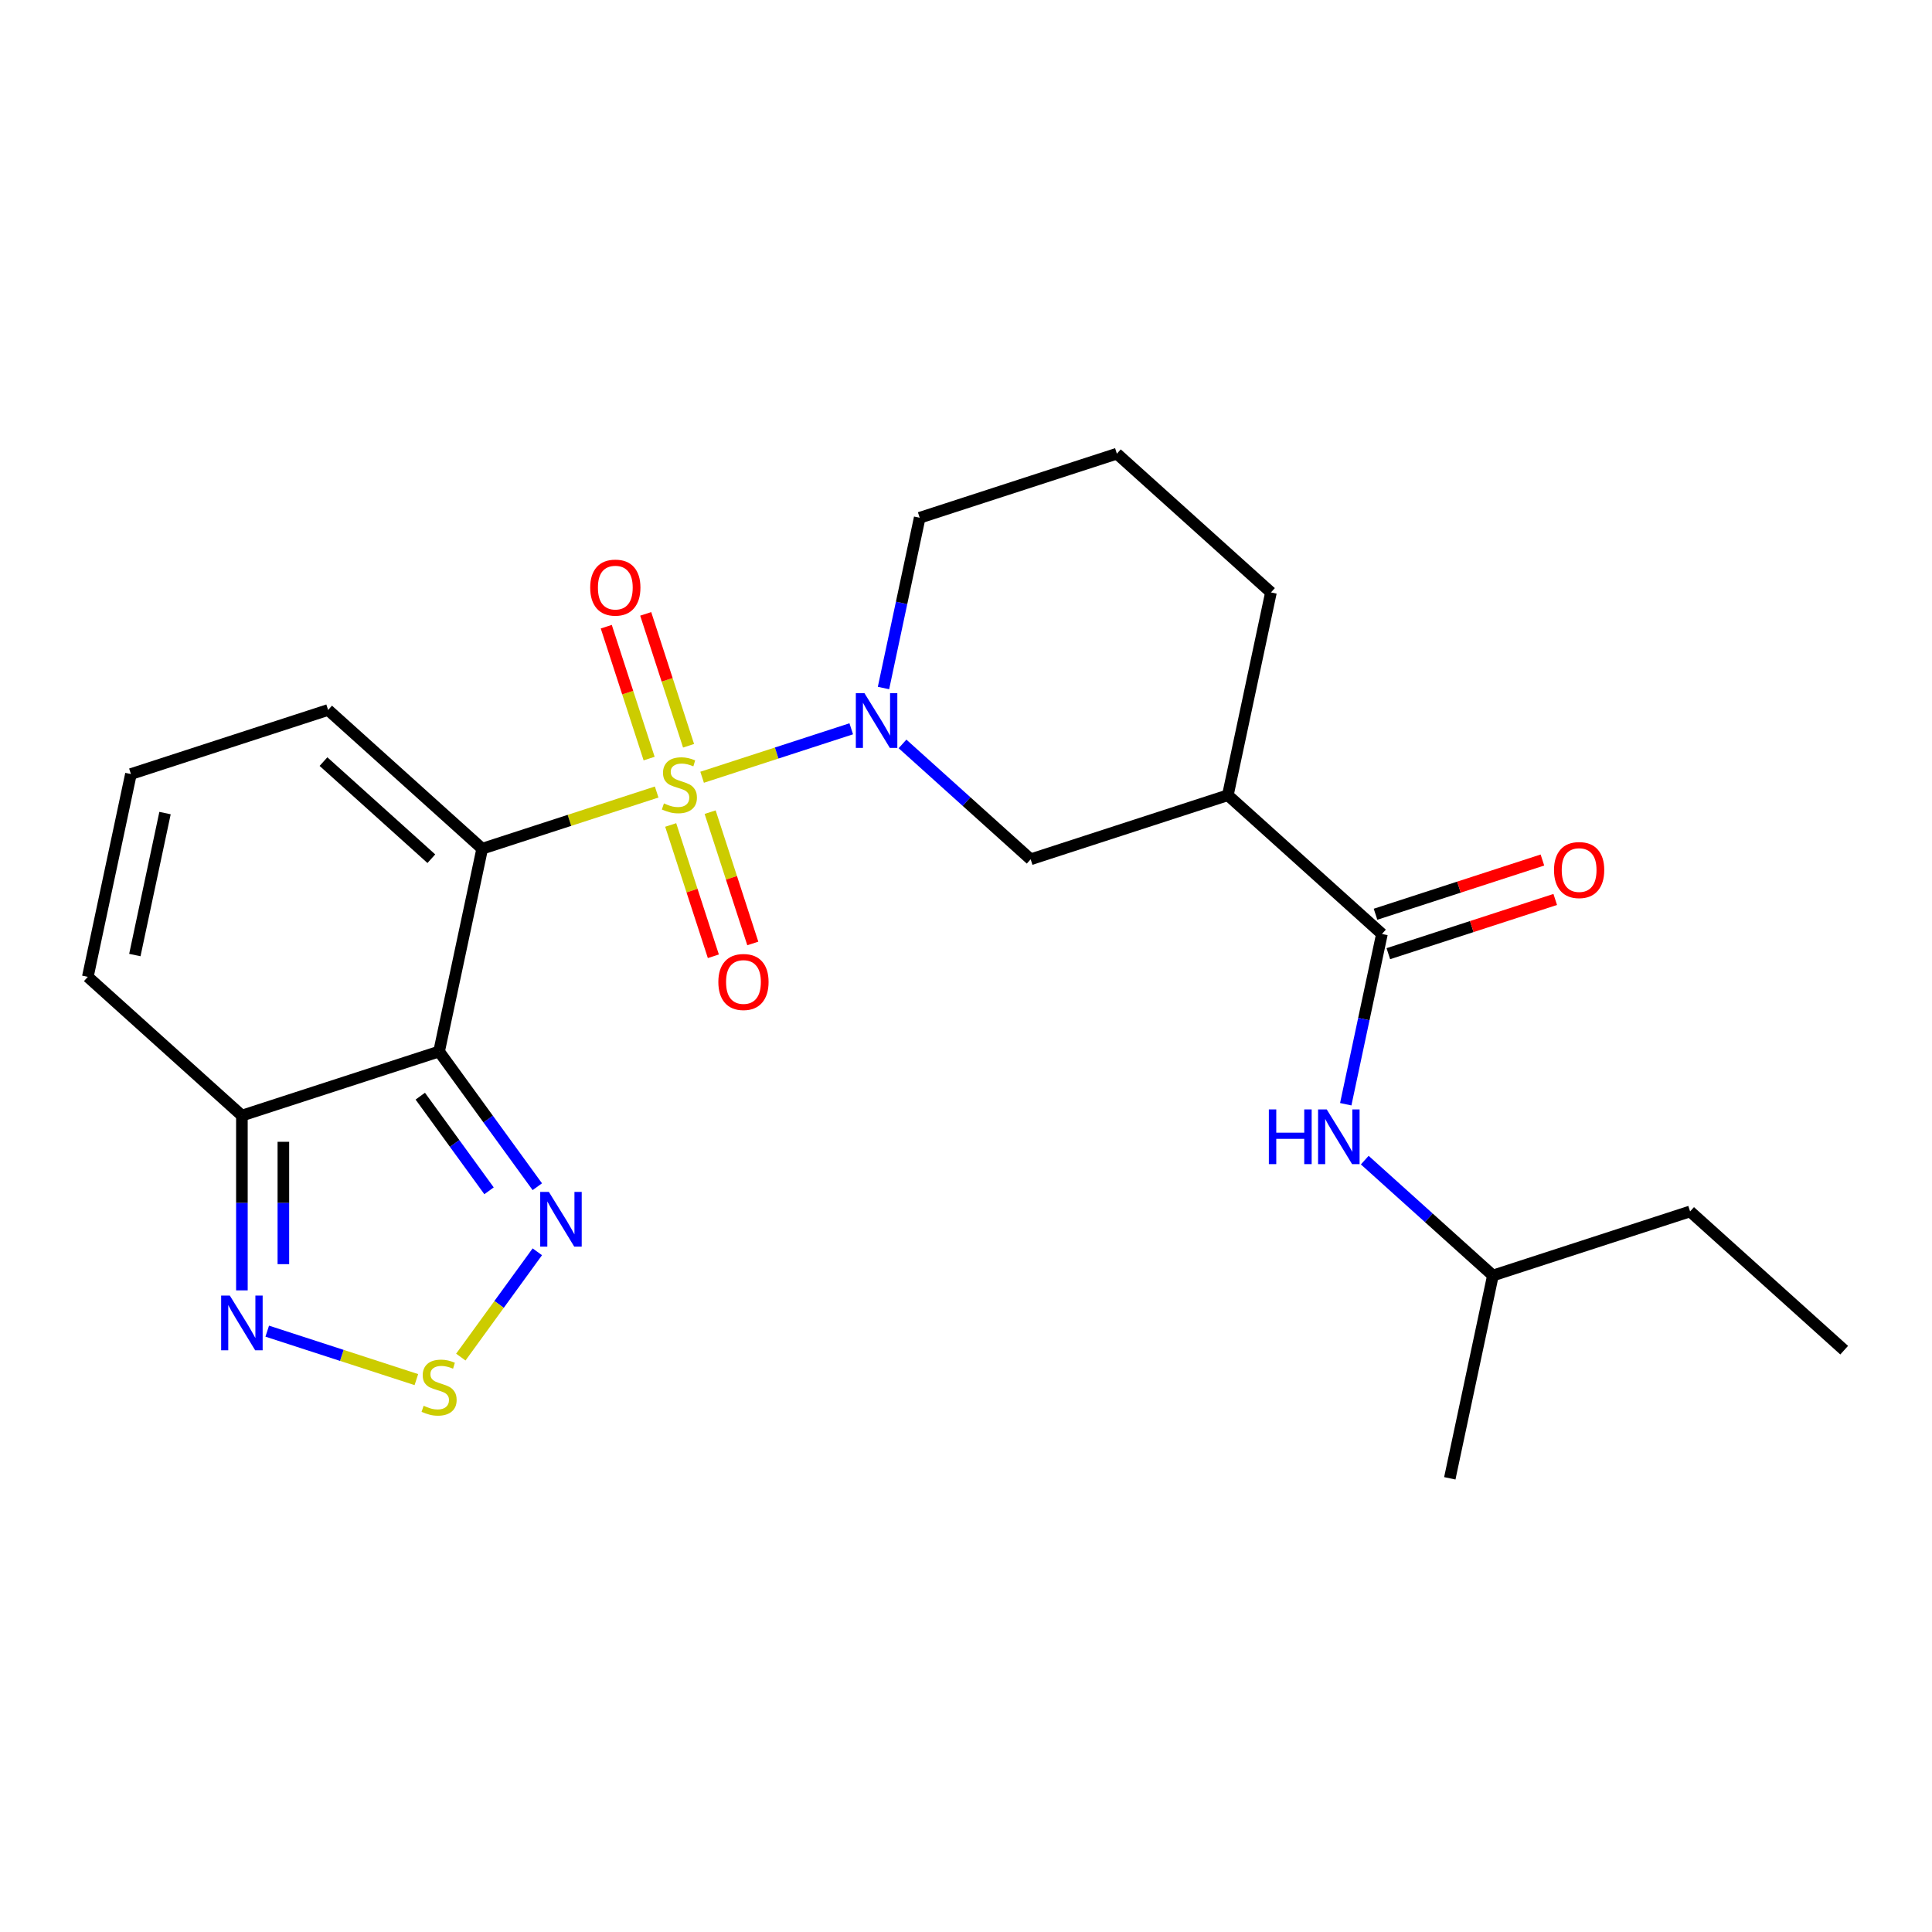 <?xml version='1.0' encoding='iso-8859-1'?>
<svg version='1.1' baseProfile='full'
              xmlns='http://www.w3.org/2000/svg'
                      xmlns:rdkit='http://www.rdkit.org/xml'
                      xmlns:xlink='http://www.w3.org/1999/xlink'
                  xml:space='preserve'
width='1000px' height='1000px' viewBox='0 0 1000 1000'>
<!-- END OF HEADER -->
<rect style='opacity:1.0;fill:#FFFFFF;stroke:none' width='1000' height='1000' x='0' y='0'> </rect>
<path class='bond-0' d='M 339.888,409.947 L 294.737,424.618' style='fill:none;fill-rule:evenodd;stroke:#CCCC00;stroke-width:6px;stroke-linecap:butt;stroke-linejoin:miter;stroke-opacity:1' />
<path class='bond-0' d='M 294.737,424.618 L 249.585,439.288' style='fill:none;fill-rule:evenodd;stroke:#000000;stroke-width:6px;stroke-linecap:butt;stroke-linejoin:miter;stroke-opacity:1' />
<path class='bond-2' d='M 363.414,402.303 L 402.008,389.763' style='fill:none;fill-rule:evenodd;stroke:#CCCC00;stroke-width:6px;stroke-linecap:butt;stroke-linejoin:miter;stroke-opacity:1' />
<path class='bond-2' d='M 402.008,389.763 L 440.602,377.223' style='fill:none;fill-rule:evenodd;stroke:#0000FF;stroke-width:6px;stroke-linecap:butt;stroke-linejoin:miter;stroke-opacity:1' />
<path class='bond-10' d='M 356.398,386.006 L 345.308,351.875' style='fill:none;fill-rule:evenodd;stroke:#CCCC00;stroke-width:6px;stroke-linecap:butt;stroke-linejoin:miter;stroke-opacity:1' />
<path class='bond-10' d='M 345.308,351.875 L 334.218,317.745' style='fill:none;fill-rule:evenodd;stroke:#FF0000;stroke-width:6px;stroke-linecap:butt;stroke-linejoin:miter;stroke-opacity:1' />
<path class='bond-10' d='M 335.985,392.639 L 324.895,358.508' style='fill:none;fill-rule:evenodd;stroke:#CCCC00;stroke-width:6px;stroke-linecap:butt;stroke-linejoin:miter;stroke-opacity:1' />
<path class='bond-10' d='M 324.895,358.508 L 313.805,324.377' style='fill:none;fill-rule:evenodd;stroke:#FF0000;stroke-width:6px;stroke-linecap:butt;stroke-linejoin:miter;stroke-opacity:1' />
<path class='bond-11' d='M 347.151,427.004 L 358.192,460.985' style='fill:none;fill-rule:evenodd;stroke:#CCCC00;stroke-width:6px;stroke-linecap:butt;stroke-linejoin:miter;stroke-opacity:1' />
<path class='bond-11' d='M 358.192,460.985 L 369.233,494.966' style='fill:none;fill-rule:evenodd;stroke:#FF0000;stroke-width:6px;stroke-linecap:butt;stroke-linejoin:miter;stroke-opacity:1' />
<path class='bond-11' d='M 367.564,420.372 L 378.605,454.352' style='fill:none;fill-rule:evenodd;stroke:#CCCC00;stroke-width:6px;stroke-linecap:butt;stroke-linejoin:miter;stroke-opacity:1' />
<path class='bond-11' d='M 378.605,454.352 L 389.646,488.333' style='fill:none;fill-rule:evenodd;stroke:#FF0000;stroke-width:6px;stroke-linecap:butt;stroke-linejoin:miter;stroke-opacity:1' />
<path class='bond-1' d='M 249.585,439.288 L 227.273,544.261' style='fill:none;fill-rule:evenodd;stroke:#000000;stroke-width:6px;stroke-linecap:butt;stroke-linejoin:miter;stroke-opacity:1' />
<path class='bond-12' d='M 249.585,439.288 L 169.833,367.479' style='fill:none;fill-rule:evenodd;stroke:#000000;stroke-width:6px;stroke-linecap:butt;stroke-linejoin:miter;stroke-opacity:1' />
<path class='bond-12' d='M 223.261,444.467 L 167.434,394.201' style='fill:none;fill-rule:evenodd;stroke:#000000;stroke-width:6px;stroke-linecap:butt;stroke-linejoin:miter;stroke-opacity:1' />
<path class='bond-3' d='M 227.273,544.261 L 252.694,579.251' style='fill:none;fill-rule:evenodd;stroke:#000000;stroke-width:6px;stroke-linecap:butt;stroke-linejoin:miter;stroke-opacity:1' />
<path class='bond-3' d='M 252.694,579.251 L 278.116,614.24' style='fill:none;fill-rule:evenodd;stroke:#0000FF;stroke-width:6px;stroke-linecap:butt;stroke-linejoin:miter;stroke-opacity:1' />
<path class='bond-3' d='M 217.535,567.374 L 235.33,591.867' style='fill:none;fill-rule:evenodd;stroke:#000000;stroke-width:6px;stroke-linecap:butt;stroke-linejoin:miter;stroke-opacity:1' />
<path class='bond-3' d='M 235.33,591.867 L 253.125,616.359' style='fill:none;fill-rule:evenodd;stroke:#0000FF;stroke-width:6px;stroke-linecap:butt;stroke-linejoin:miter;stroke-opacity:1' />
<path class='bond-4' d='M 227.273,544.261 L 125.207,577.424' style='fill:none;fill-rule:evenodd;stroke:#000000;stroke-width:6px;stroke-linecap:butt;stroke-linejoin:miter;stroke-opacity:1' />
<path class='bond-9' d='M 467.139,385.048 L 500.304,414.91' style='fill:none;fill-rule:evenodd;stroke:#0000FF;stroke-width:6px;stroke-linecap:butt;stroke-linejoin:miter;stroke-opacity:1' />
<path class='bond-9' d='M 500.304,414.91 L 533.469,444.772' style='fill:none;fill-rule:evenodd;stroke:#000000;stroke-width:6px;stroke-linecap:butt;stroke-linejoin:miter;stroke-opacity:1' />
<path class='bond-17' d='M 457.296,356.119 L 466.663,312.054' style='fill:none;fill-rule:evenodd;stroke:#0000FF;stroke-width:6px;stroke-linecap:butt;stroke-linejoin:miter;stroke-opacity:1' />
<path class='bond-17' d='M 466.663,312.054 L 476.029,267.989' style='fill:none;fill-rule:evenodd;stroke:#000000;stroke-width:6px;stroke-linecap:butt;stroke-linejoin:miter;stroke-opacity:1' />
<path class='bond-5' d='M 278.116,647.926 L 258.315,675.179' style='fill:none;fill-rule:evenodd;stroke:#0000FF;stroke-width:6px;stroke-linecap:butt;stroke-linejoin:miter;stroke-opacity:1' />
<path class='bond-5' d='M 258.315,675.179 L 238.515,702.431' style='fill:none;fill-rule:evenodd;stroke:#CCCC00;stroke-width:6px;stroke-linecap:butt;stroke-linejoin:miter;stroke-opacity:1' />
<path class='bond-7' d='M 125.207,577.424 L 125.207,622.662' style='fill:none;fill-rule:evenodd;stroke:#000000;stroke-width:6px;stroke-linecap:butt;stroke-linejoin:miter;stroke-opacity:1' />
<path class='bond-7' d='M 125.207,622.662 L 125.207,667.899' style='fill:none;fill-rule:evenodd;stroke:#0000FF;stroke-width:6px;stroke-linecap:butt;stroke-linejoin:miter;stroke-opacity:1' />
<path class='bond-7' d='M 146.671,590.995 L 146.671,622.662' style='fill:none;fill-rule:evenodd;stroke:#000000;stroke-width:6px;stroke-linecap:butt;stroke-linejoin:miter;stroke-opacity:1' />
<path class='bond-7' d='M 146.671,622.662 L 146.671,654.328' style='fill:none;fill-rule:evenodd;stroke:#0000FF;stroke-width:6px;stroke-linecap:butt;stroke-linejoin:miter;stroke-opacity:1' />
<path class='bond-25' d='M 125.207,577.424 L 45.455,505.614' style='fill:none;fill-rule:evenodd;stroke:#000000;stroke-width:6px;stroke-linecap:butt;stroke-linejoin:miter;stroke-opacity:1' />
<path class='bond-26' d='M 215.51,714.083 L 176.915,701.543' style='fill:none;fill-rule:evenodd;stroke:#CCCC00;stroke-width:6px;stroke-linecap:butt;stroke-linejoin:miter;stroke-opacity:1' />
<path class='bond-26' d='M 176.915,701.543 L 138.321,689.003' style='fill:none;fill-rule:evenodd;stroke:#0000FF;stroke-width:6px;stroke-linecap:butt;stroke-linejoin:miter;stroke-opacity:1' />
<path class='bond-6' d='M 715.287,483.418 L 635.534,411.609' style='fill:none;fill-rule:evenodd;stroke:#000000;stroke-width:6px;stroke-linecap:butt;stroke-linejoin:miter;stroke-opacity:1' />
<path class='bond-13' d='M 715.287,483.418 L 705.921,527.483' style='fill:none;fill-rule:evenodd;stroke:#000000;stroke-width:6px;stroke-linecap:butt;stroke-linejoin:miter;stroke-opacity:1' />
<path class='bond-13' d='M 705.921,527.483 L 696.555,571.548' style='fill:none;fill-rule:evenodd;stroke:#0000FF;stroke-width:6px;stroke-linecap:butt;stroke-linejoin:miter;stroke-opacity:1' />
<path class='bond-16' d='M 718.603,493.625 L 761.795,479.591' style='fill:none;fill-rule:evenodd;stroke:#000000;stroke-width:6px;stroke-linecap:butt;stroke-linejoin:miter;stroke-opacity:1' />
<path class='bond-16' d='M 761.795,479.591 L 804.986,465.558' style='fill:none;fill-rule:evenodd;stroke:#FF0000;stroke-width:6px;stroke-linecap:butt;stroke-linejoin:miter;stroke-opacity:1' />
<path class='bond-16' d='M 711.971,473.212 L 755.162,459.178' style='fill:none;fill-rule:evenodd;stroke:#000000;stroke-width:6px;stroke-linecap:butt;stroke-linejoin:miter;stroke-opacity:1' />
<path class='bond-16' d='M 755.162,459.178 L 798.353,445.145' style='fill:none;fill-rule:evenodd;stroke:#FF0000;stroke-width:6px;stroke-linecap:butt;stroke-linejoin:miter;stroke-opacity:1' />
<path class='bond-8' d='M 635.534,411.609 L 533.469,444.772' style='fill:none;fill-rule:evenodd;stroke:#000000;stroke-width:6px;stroke-linecap:butt;stroke-linejoin:miter;stroke-opacity:1' />
<path class='bond-24' d='M 635.534,411.609 L 657.847,306.636' style='fill:none;fill-rule:evenodd;stroke:#000000;stroke-width:6px;stroke-linecap:butt;stroke-linejoin:miter;stroke-opacity:1' />
<path class='bond-14' d='M 169.833,367.479 L 67.767,400.642' style='fill:none;fill-rule:evenodd;stroke:#000000;stroke-width:6px;stroke-linecap:butt;stroke-linejoin:miter;stroke-opacity:1' />
<path class='bond-19' d='M 706.397,600.477 L 739.562,630.339' style='fill:none;fill-rule:evenodd;stroke:#0000FF;stroke-width:6px;stroke-linecap:butt;stroke-linejoin:miter;stroke-opacity:1' />
<path class='bond-19' d='M 739.562,630.339 L 772.727,660.201' style='fill:none;fill-rule:evenodd;stroke:#000000;stroke-width:6px;stroke-linecap:butt;stroke-linejoin:miter;stroke-opacity:1' />
<path class='bond-15' d='M 67.767,400.642 L 45.455,505.614' style='fill:none;fill-rule:evenodd;stroke:#000000;stroke-width:6px;stroke-linecap:butt;stroke-linejoin:miter;stroke-opacity:1' />
<path class='bond-15' d='M 85.415,420.85 L 69.796,494.331' style='fill:none;fill-rule:evenodd;stroke:#000000;stroke-width:6px;stroke-linecap:butt;stroke-linejoin:miter;stroke-opacity:1' />
<path class='bond-20' d='M 476.029,267.989 L 578.094,234.826' style='fill:none;fill-rule:evenodd;stroke:#000000;stroke-width:6px;stroke-linecap:butt;stroke-linejoin:miter;stroke-opacity:1' />
<path class='bond-18' d='M 657.847,306.636 L 578.094,234.826' style='fill:none;fill-rule:evenodd;stroke:#000000;stroke-width:6px;stroke-linecap:butt;stroke-linejoin:miter;stroke-opacity:1' />
<path class='bond-21' d='M 772.727,660.201 L 874.793,627.038' style='fill:none;fill-rule:evenodd;stroke:#000000;stroke-width:6px;stroke-linecap:butt;stroke-linejoin:miter;stroke-opacity:1' />
<path class='bond-22' d='M 772.727,660.201 L 750.415,765.174' style='fill:none;fill-rule:evenodd;stroke:#000000;stroke-width:6px;stroke-linecap:butt;stroke-linejoin:miter;stroke-opacity:1' />
<path class='bond-23' d='M 874.793,627.038 L 954.545,698.848' style='fill:none;fill-rule:evenodd;stroke:#000000;stroke-width:6px;stroke-linecap:butt;stroke-linejoin:miter;stroke-opacity:1' />
<path  class='atom-0' d='M 343.651 415.845
Q 343.971 415.965, 345.291 416.525
Q 346.611 417.085, 348.051 417.445
Q 349.531 417.765, 350.971 417.765
Q 353.651 417.765, 355.211 416.485
Q 356.771 415.165, 356.771 412.885
Q 356.771 411.325, 355.971 410.365
Q 355.211 409.405, 354.011 408.885
Q 352.811 408.365, 350.811 407.765
Q 348.291 407.005, 346.771 406.285
Q 345.291 405.565, 344.211 404.045
Q 343.171 402.525, 343.171 399.965
Q 343.171 396.405, 345.571 394.205
Q 348.011 392.005, 352.811 392.005
Q 356.091 392.005, 359.811 393.565
L 358.891 396.645
Q 355.491 395.245, 352.931 395.245
Q 350.171 395.245, 348.651 396.405
Q 347.131 397.525, 347.171 399.485
Q 347.171 401.005, 347.931 401.925
Q 348.731 402.845, 349.851 403.365
Q 351.011 403.885, 352.931 404.485
Q 355.491 405.285, 357.011 406.085
Q 358.531 406.885, 359.611 408.525
Q 360.731 410.125, 360.731 412.885
Q 360.731 416.805, 358.091 418.925
Q 355.491 421.005, 351.131 421.005
Q 348.611 421.005, 346.691 420.445
Q 344.811 419.925, 342.571 419.005
L 343.651 415.845
' fill='#CCCC00'/>
<path  class='atom-3' d='M 447.456 358.802
L 456.736 373.802
Q 457.656 375.282, 459.136 377.962
Q 460.616 380.642, 460.696 380.802
L 460.696 358.802
L 464.456 358.802
L 464.456 387.122
L 460.576 387.122
L 450.616 370.722
Q 449.456 368.802, 448.216 366.602
Q 447.016 364.402, 446.656 363.722
L 446.656 387.122
L 442.976 387.122
L 442.976 358.802
L 447.456 358.802
' fill='#0000FF'/>
<path  class='atom-4' d='M 284.093 616.923
L 293.373 631.923
Q 294.293 633.403, 295.773 636.083
Q 297.253 638.763, 297.333 638.923
L 297.333 616.923
L 301.093 616.923
L 301.093 645.243
L 297.213 645.243
L 287.253 628.843
Q 286.093 626.923, 284.853 624.723
Q 283.653 622.523, 283.293 621.843
L 283.293 645.243
L 279.613 645.243
L 279.613 616.923
L 284.093 616.923
' fill='#0000FF'/>
<path  class='atom-6' d='M 219.273 727.625
Q 219.593 727.745, 220.913 728.305
Q 222.233 728.865, 223.673 729.225
Q 225.153 729.545, 226.593 729.545
Q 229.273 729.545, 230.833 728.265
Q 232.393 726.945, 232.393 724.665
Q 232.393 723.105, 231.593 722.145
Q 230.833 721.185, 229.633 720.665
Q 228.433 720.145, 226.433 719.545
Q 223.913 718.785, 222.393 718.065
Q 220.913 717.345, 219.833 715.825
Q 218.793 714.305, 218.793 711.745
Q 218.793 708.185, 221.193 705.985
Q 223.633 703.785, 228.433 703.785
Q 231.713 703.785, 235.433 705.345
L 234.513 708.425
Q 231.113 707.025, 228.553 707.025
Q 225.793 707.025, 224.273 708.185
Q 222.753 709.305, 222.793 711.265
Q 222.793 712.785, 223.553 713.705
Q 224.353 714.625, 225.473 715.145
Q 226.633 715.665, 228.553 716.265
Q 231.113 717.065, 232.633 717.865
Q 234.153 718.665, 235.233 720.305
Q 236.353 721.905, 236.353 724.665
Q 236.353 728.585, 233.713 730.705
Q 231.113 732.785, 226.753 732.785
Q 224.233 732.785, 222.313 732.225
Q 220.433 731.705, 218.193 730.785
L 219.273 727.625
' fill='#CCCC00'/>
<path  class='atom-8' d='M 118.947 670.582
L 128.227 685.582
Q 129.147 687.062, 130.627 689.742
Q 132.107 692.422, 132.187 692.582
L 132.187 670.582
L 135.947 670.582
L 135.947 698.902
L 132.067 698.902
L 122.107 682.502
Q 120.947 680.582, 119.707 678.382
Q 118.507 676.182, 118.147 675.502
L 118.147 698.902
L 114.467 698.902
L 114.467 670.582
L 118.947 670.582
' fill='#0000FF'/>
<path  class='atom-11' d='M 305.488 304.14
Q 305.488 297.34, 308.848 293.54
Q 312.208 289.74, 318.488 289.74
Q 324.768 289.74, 328.128 293.54
Q 331.488 297.34, 331.488 304.14
Q 331.488 311.02, 328.088 314.94
Q 324.688 318.82, 318.488 318.82
Q 312.248 318.82, 308.848 314.94
Q 305.488 311.06, 305.488 304.14
M 318.488 315.62
Q 322.808 315.62, 325.128 312.74
Q 327.488 309.82, 327.488 304.14
Q 327.488 298.58, 325.128 295.78
Q 322.808 292.94, 318.488 292.94
Q 314.168 292.94, 311.808 295.74
Q 309.488 298.54, 309.488 304.14
Q 309.488 309.86, 311.808 312.74
Q 314.168 315.62, 318.488 315.62
' fill='#FF0000'/>
<path  class='atom-12' d='M 371.814 508.271
Q 371.814 501.471, 375.174 497.671
Q 378.534 493.871, 384.814 493.871
Q 391.094 493.871, 394.454 497.671
Q 397.814 501.471, 397.814 508.271
Q 397.814 515.151, 394.414 519.071
Q 391.014 522.951, 384.814 522.951
Q 378.574 522.951, 375.174 519.071
Q 371.814 515.191, 371.814 508.271
M 384.814 519.751
Q 389.134 519.751, 391.454 516.871
Q 393.814 513.951, 393.814 508.271
Q 393.814 502.711, 391.454 499.911
Q 389.134 497.071, 384.814 497.071
Q 380.494 497.071, 378.134 499.871
Q 375.814 502.671, 375.814 508.271
Q 375.814 513.991, 378.134 516.871
Q 380.494 519.751, 384.814 519.751
' fill='#FF0000'/>
<path  class='atom-14' d='M 656.755 574.231
L 660.595 574.231
L 660.595 586.271
L 675.075 586.271
L 675.075 574.231
L 678.915 574.231
L 678.915 602.551
L 675.075 602.551
L 675.075 589.471
L 660.595 589.471
L 660.595 602.551
L 656.755 602.551
L 656.755 574.231
' fill='#0000FF'/>
<path  class='atom-14' d='M 686.715 574.231
L 695.995 589.231
Q 696.915 590.711, 698.395 593.391
Q 699.875 596.071, 699.955 596.231
L 699.955 574.231
L 703.715 574.231
L 703.715 602.551
L 699.835 602.551
L 689.875 586.151
Q 688.715 584.231, 687.475 582.031
Q 686.275 579.831, 685.915 579.151
L 685.915 602.551
L 682.235 602.551
L 682.235 574.231
L 686.715 574.231
' fill='#0000FF'/>
<path  class='atom-17' d='M 804.353 450.335
Q 804.353 443.535, 807.713 439.735
Q 811.073 435.935, 817.353 435.935
Q 823.633 435.935, 826.993 439.735
Q 830.353 443.535, 830.353 450.335
Q 830.353 457.215, 826.953 461.135
Q 823.553 465.015, 817.353 465.015
Q 811.113 465.015, 807.713 461.135
Q 804.353 457.255, 804.353 450.335
M 817.353 461.815
Q 821.673 461.815, 823.993 458.935
Q 826.353 456.015, 826.353 450.335
Q 826.353 444.775, 823.993 441.975
Q 821.673 439.135, 817.353 439.135
Q 813.033 439.135, 810.673 441.935
Q 808.353 444.735, 808.353 450.335
Q 808.353 456.055, 810.673 458.935
Q 813.033 461.815, 817.353 461.815
' fill='#FF0000'/>
</svg>
